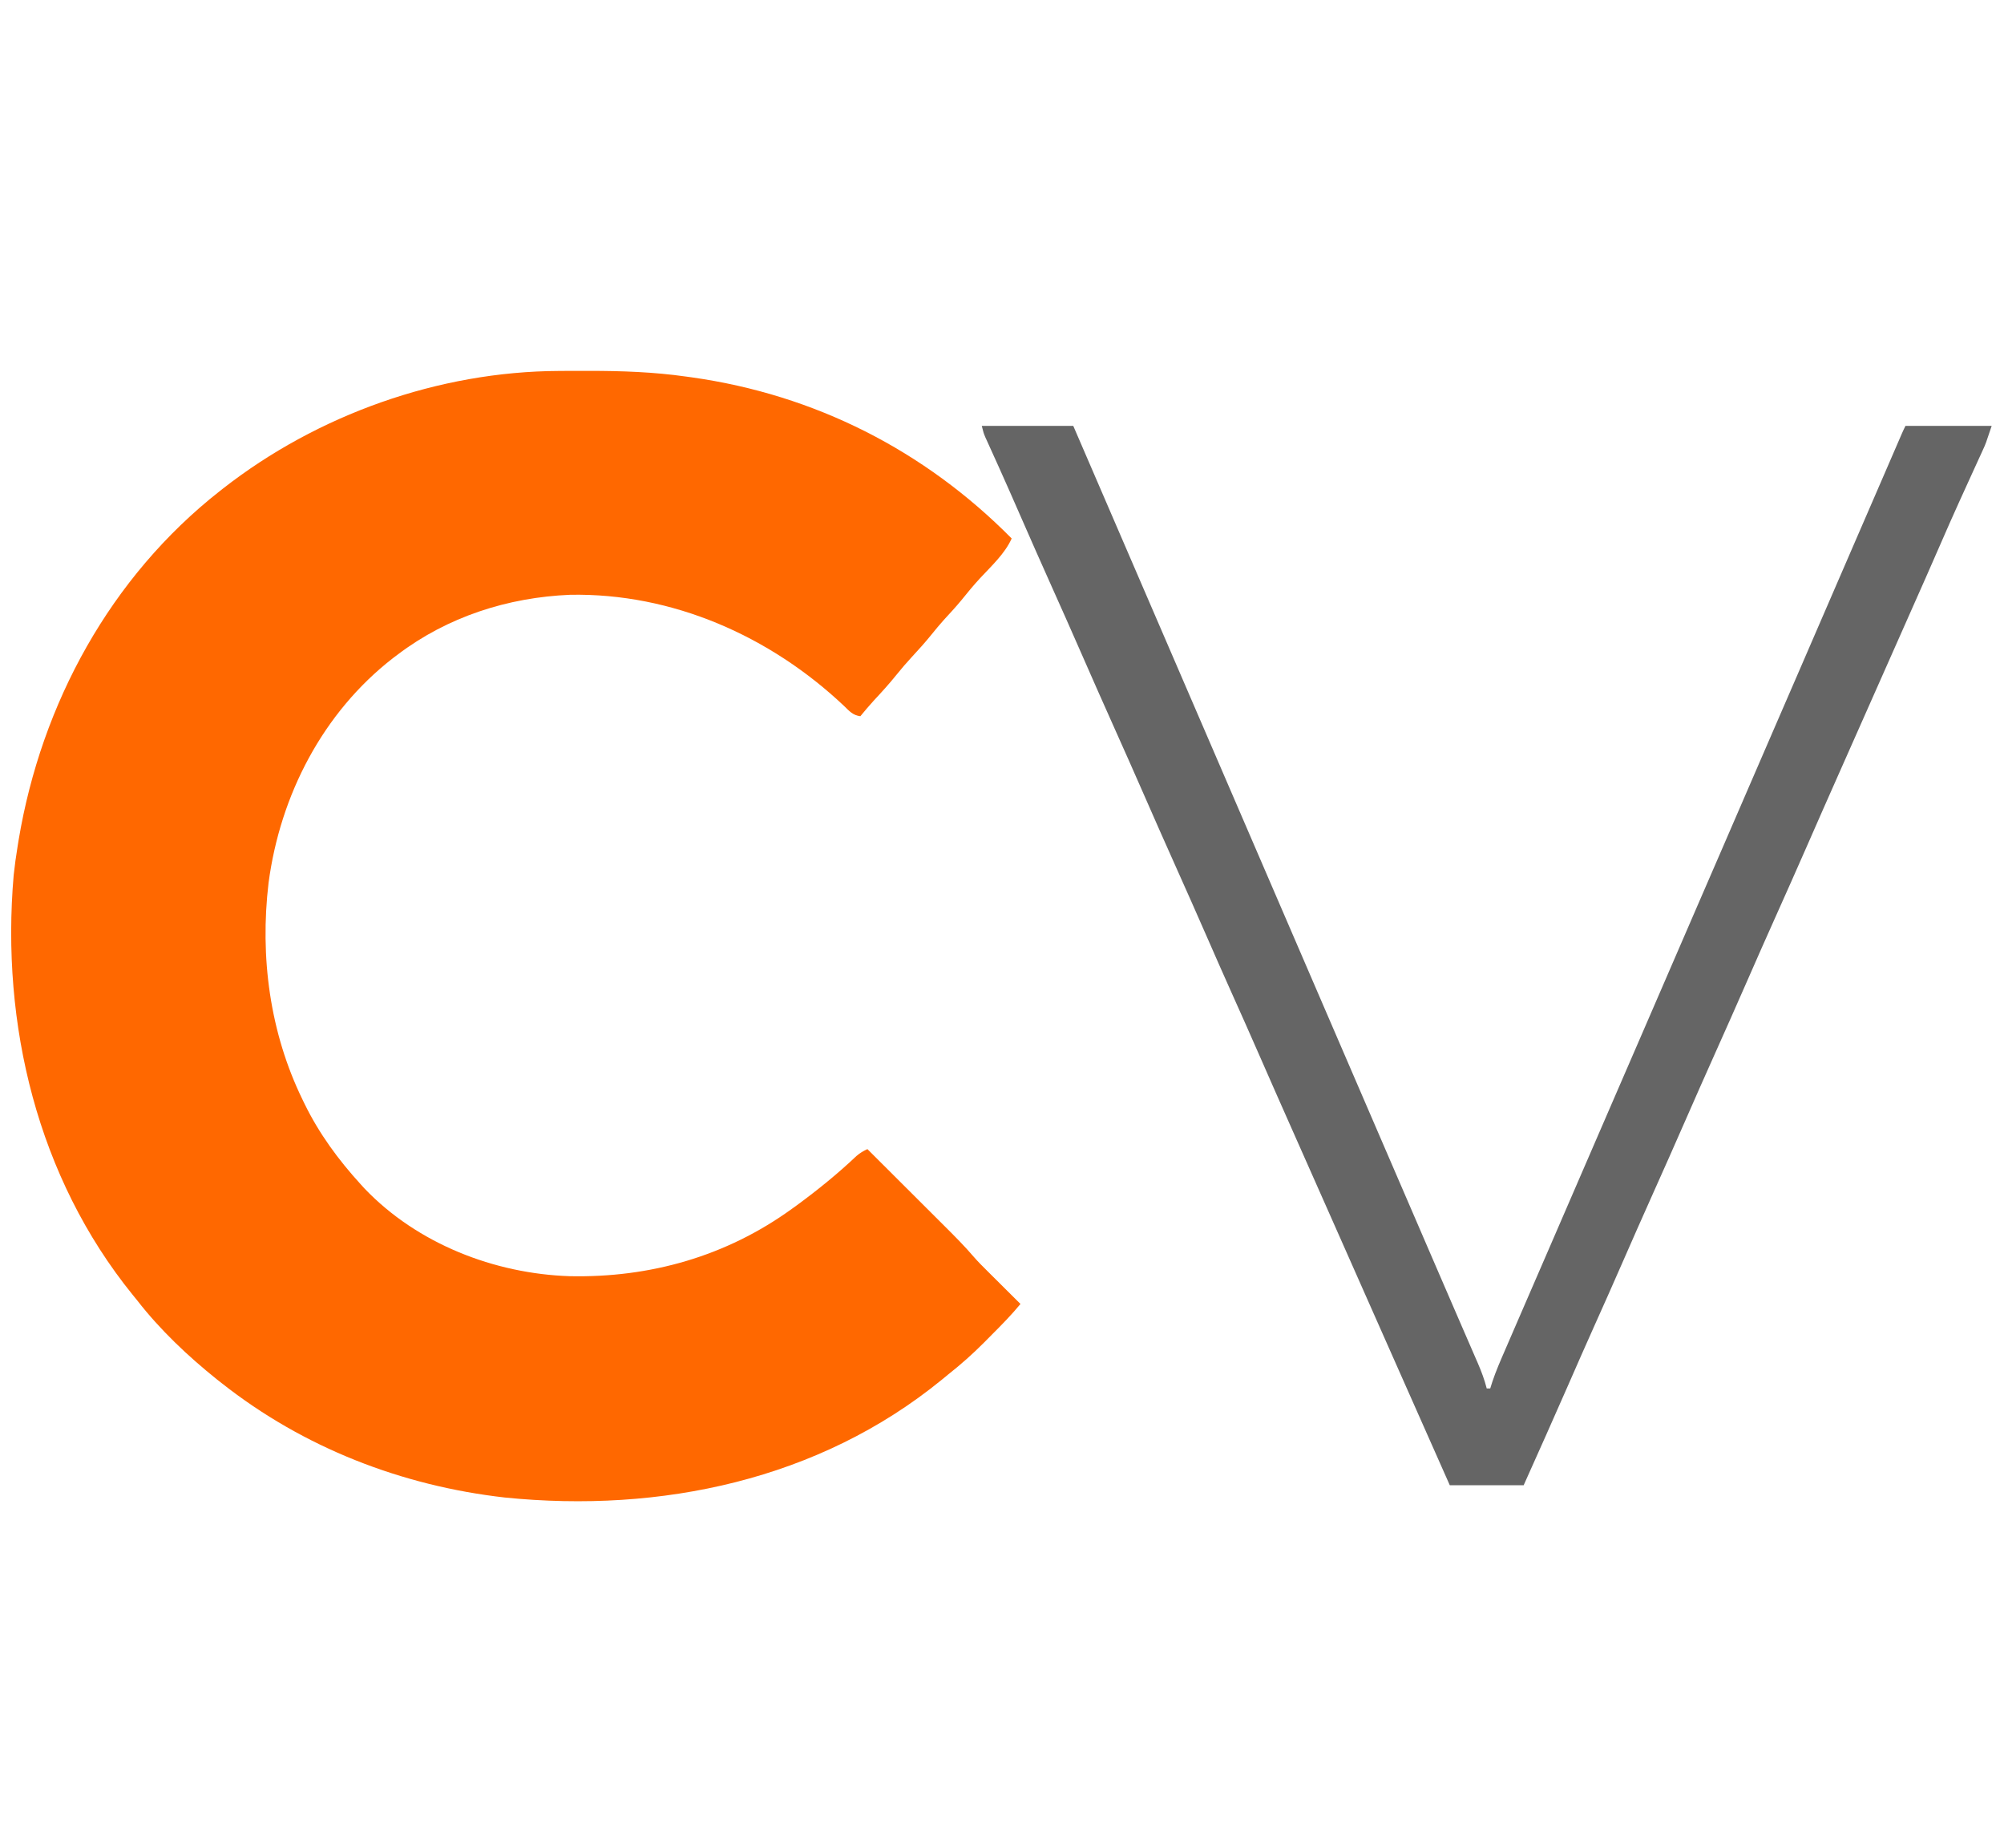 <?xml version="1.0" encoding="UTF-8"?>
<svg version="1.1" xmlns="http://www.w3.org/2000/svg" width="1139" height="1050">
<path d="M0 0 C1.614 -0.01 1.614 -0.01 3.26 -0.021 C6.719 -0.038 10.178 -0.045 13.637 -0.047 C14.82 -0.048 16.003 -0.049 17.221 -0.05 C35.784 -0.039 53.93 0.586 72.324 3.203 C73.376 3.348 74.428 3.492 75.512 3.641 C145.444 13.497 207.743 45.083 257.324 95.203 C253.482 103.804 245.784 110.872 239.415 117.719 C235.611 121.829 232.082 126.125 228.57 130.488 C225.443 134.269 222.111 137.848 218.789 141.457 C216.397 144.122 214.132 146.851 211.887 149.641 C208.229 154.176 204.377 158.46 200.41 162.722 C197.42 165.955 194.586 169.27 191.824 172.703 C187.721 177.802 183.365 182.596 178.902 187.379 C176.279 190.253 173.794 193.196 171.324 196.203 C167.107 195.692 165.1 193.346 162.137 190.453 C120.046 150.658 64.514 126.1 6.324 127.203 C-29.07 128.686 -63.326 139.691 -91.676 161.203 C-92.518 161.835 -93.359 162.466 -94.227 163.117 C-134.19 194.094 -158.432 241.081 -165.035 290.916 C-170.021 332.974 -164.341 375.98 -145.676 414.203 C-145.16 415.272 -145.16 415.272 -144.633 416.362 C-136.344 433.342 -125.39 448.274 -112.676 462.203 C-111.556 463.431 -111.556 463.431 -110.414 464.684 C-80.427 496.001 -36.744 513.004 6.074 514.418 C51.796 515.399 95.128 503.113 132.324 476.203 C133.319 475.489 134.315 474.775 135.34 474.039 C147.101 465.391 158.498 456.178 169.09 446.129 C171.137 444.365 172.907 443.346 175.324 442.203 C182.377 449.233 189.428 456.266 196.475 463.302 C199.748 466.57 203.022 469.836 206.298 473.101 C209.464 476.257 212.628 479.414 215.79 482.574 C216.992 483.774 218.195 484.973 219.398 486.172 C225.049 491.798 230.65 497.414 235.831 503.484 C238.25 506.269 240.855 508.858 243.477 511.453 C244.022 511.997 244.567 512.54 245.128 513.1 C246.837 514.804 248.549 516.503 250.262 518.203 C251.434 519.371 252.607 520.539 253.779 521.707 C256.625 524.542 259.474 527.373 262.324 530.203 C257.3 536.308 251.808 541.906 246.222 547.491 C244.652 549.063 243.091 550.642 241.529 552.223 C235.12 558.668 228.468 564.565 221.324 570.203 C220.058 571.239 218.793 572.278 217.531 573.32 C147.764 630.254 57.779 649.129 -30.676 640.203 C-89.321 633.57 -145.222 611.866 -191.676 575.203 C-192.569 574.502 -193.462 573.801 -194.383 573.078 C-210.88 559.861 -226.704 544.905 -239.676 528.203 C-240.529 527.149 -241.385 526.097 -242.242 525.047 C-296.388 458.231 -317.226 371.24 -309.902 286.519 C-309.323 281.051 -308.559 275.63 -307.676 270.203 C-307.477 268.973 -307.278 267.743 -307.074 266.476 C-294.129 188.991 -254.884 117.035 -192.676 68.203 C-192.104 67.754 -191.532 67.304 -190.943 66.841 C-137.205 24.845 -68.343 0.3 0 0 Z " fill="#FF6800" transform="translate(317.676,210.797)"/>
<path d="M0 0 C17.16 0 34.32 0 52 0 C62.005 23.165 72.007 46.33 82 69.5 C88.83 85.335 95.662 101.169 102.5 117 C112.074 139.168 121.638 161.34 131.202 183.512 C135.343 193.115 139.486 202.717 143.628 212.32 C145.919 217.63 148.209 222.94 150.5 228.25 C151.417 230.375 152.333 232.5 153.25 234.625 C162.417 255.875 171.583 277.125 180.75 298.375 C181.204 299.427 181.657 300.479 182.125 301.562 C183.042 303.688 183.959 305.813 184.875 307.938 C187.165 313.246 189.454 318.553 191.743 323.86 C195.896 333.487 200.049 343.115 204.202 352.742 C213.297 373.83 222.394 394.917 231.5 416 C236.435 427.428 241.37 438.856 246.301 450.285 C246.752 451.331 247.203 452.376 247.668 453.453 C249.964 458.776 252.259 464.099 254.554 469.423 C258.909 479.527 263.27 489.629 267.652 499.723 C269.695 504.43 271.735 509.139 273.775 513.849 C274.75 516.098 275.727 518.346 276.706 520.594 C278.063 523.712 279.415 526.832 280.766 529.953 C281.167 530.871 281.568 531.788 281.981 532.733 C284.011 537.439 285.728 542.033 287 547 C287.66 547 288.32 547 289 547 C289.384 545.777 289.768 544.553 290.164 543.293 C292.216 537.148 294.796 531.251 297.375 525.312 C297.907 524.081 298.438 522.85 298.969 521.619 C300.363 518.39 301.761 515.163 303.16 511.936 C304.249 509.425 305.336 506.912 306.423 504.399 C309.401 497.514 312.386 490.632 315.372 483.751 C318.021 477.648 320.667 471.543 323.312 465.438 C323.576 464.83 323.839 464.223 324.11 463.597 C328.746 452.901 333.374 442.201 338 431.5 C344.467 416.542 350.942 401.588 357.423 386.637 C359.029 382.934 360.634 379.231 362.238 375.527 C362.507 374.907 362.776 374.287 363.053 373.648 C363.868 371.765 364.684 369.883 365.5 368 C368.714 360.582 371.929 353.164 375.145 345.746 C381.103 332 387.055 318.252 393 304.5 C397.892 293.186 402.786 281.872 407.688 270.562 C408.083 269.649 408.083 269.649 408.487 268.718 C410.845 263.276 413.204 257.835 415.563 252.394 C417.147 248.742 418.73 245.09 420.312 241.438 C420.708 240.525 420.708 240.525 421.111 239.595 C425.747 228.899 430.374 218.2 435 207.5 C439.892 196.186 444.786 184.872 449.688 173.562 C449.951 172.954 450.215 172.345 450.487 171.718 C452.845 166.276 455.204 160.835 457.563 155.394 C459.147 151.742 460.73 148.09 462.312 144.438 C462.708 143.525 462.708 143.525 463.111 142.595 C467.747 131.899 472.374 121.2 477 110.5 C483.467 95.542 489.942 80.588 496.423 65.637 C498.573 60.678 500.722 55.718 502.871 50.759 C503.947 48.276 505.023 45.793 506.099 43.31 C508.649 37.426 511.199 31.542 513.745 25.657 C514.955 22.861 516.165 20.066 517.375 17.271 C517.955 15.932 518.534 14.593 519.113 13.254 C519.913 11.404 520.714 9.553 521.516 7.703 C521.972 6.648 522.429 5.592 522.899 4.505 C523.566 2.988 524.259 1.482 525 0 C541.17 0 557.34 0 574 0 C570.626 10.123 570.626 10.123 569.137 13.369 C568.634 14.477 568.634 14.477 568.121 15.606 C567.765 16.377 567.409 17.147 567.043 17.941 C566.664 18.773 566.285 19.605 565.894 20.462 C565.083 22.24 564.271 24.018 563.456 25.794 C561.286 30.53 559.131 35.273 556.977 40.016 C556.545 40.964 556.114 41.912 555.67 42.889 C552.063 50.833 548.539 58.811 545.062 66.812 C539.542 79.507 533.942 92.166 528.312 104.812 C521.687 119.699 515.079 134.593 508.5 149.5 C501.586 165.166 494.638 180.817 487.675 196.461 C481.302 210.785 474.982 225.132 468.693 239.494 C463.007 252.473 457.249 265.419 451.447 278.346 C445.902 290.704 440.432 303.092 435 315.5 C428.881 329.478 422.696 343.424 416.448 357.344 C410.902 369.702 405.432 382.092 400 394.5 C393.882 408.475 387.699 422.418 381.452 436.335 C375.428 449.759 369.497 463.222 363.595 476.7 C358.443 488.464 353.238 500.202 347.963 511.913 C342.939 523.089 338.026 534.313 333.111 545.538 C324.847 564.407 316.432 583.206 308 602 C294.14 602 280.28 602 266 602 C256.142 579.844 246.293 557.685 236.5 535.5 C230.022 520.824 223.52 506.158 217 491.5 C210.085 475.955 203.194 460.4 196.324 444.835 C189.802 430.061 183.246 415.302 176.679 400.548 C170.214 386.019 163.804 371.466 157.424 356.9 C152.328 345.268 147.177 333.664 141.962 322.086 C137.326 311.773 132.785 301.42 128.25 291.062 C122.391 277.682 116.482 264.326 110.5 251 C104.216 237 98.019 222.964 91.865 208.907 C86.466 196.579 81.011 184.278 75.5 172 C69.216 158 63.019 143.964 56.865 129.907 C51.124 116.797 45.313 103.721 39.452 90.665 C33.434 77.254 27.505 63.804 21.612 50.338 C17.78 41.579 13.939 32.826 10.012 24.109 C9.704 23.425 9.395 22.741 9.078 22.035 C7.655 18.88 6.228 15.727 4.794 12.576 C4.304 11.493 3.814 10.409 3.309 9.293 C2.671 7.893 2.671 7.893 2.021 6.466 C1 4 1 4 0 0 Z " fill="#656565" transform="translate(558,242)"/>
</svg>
